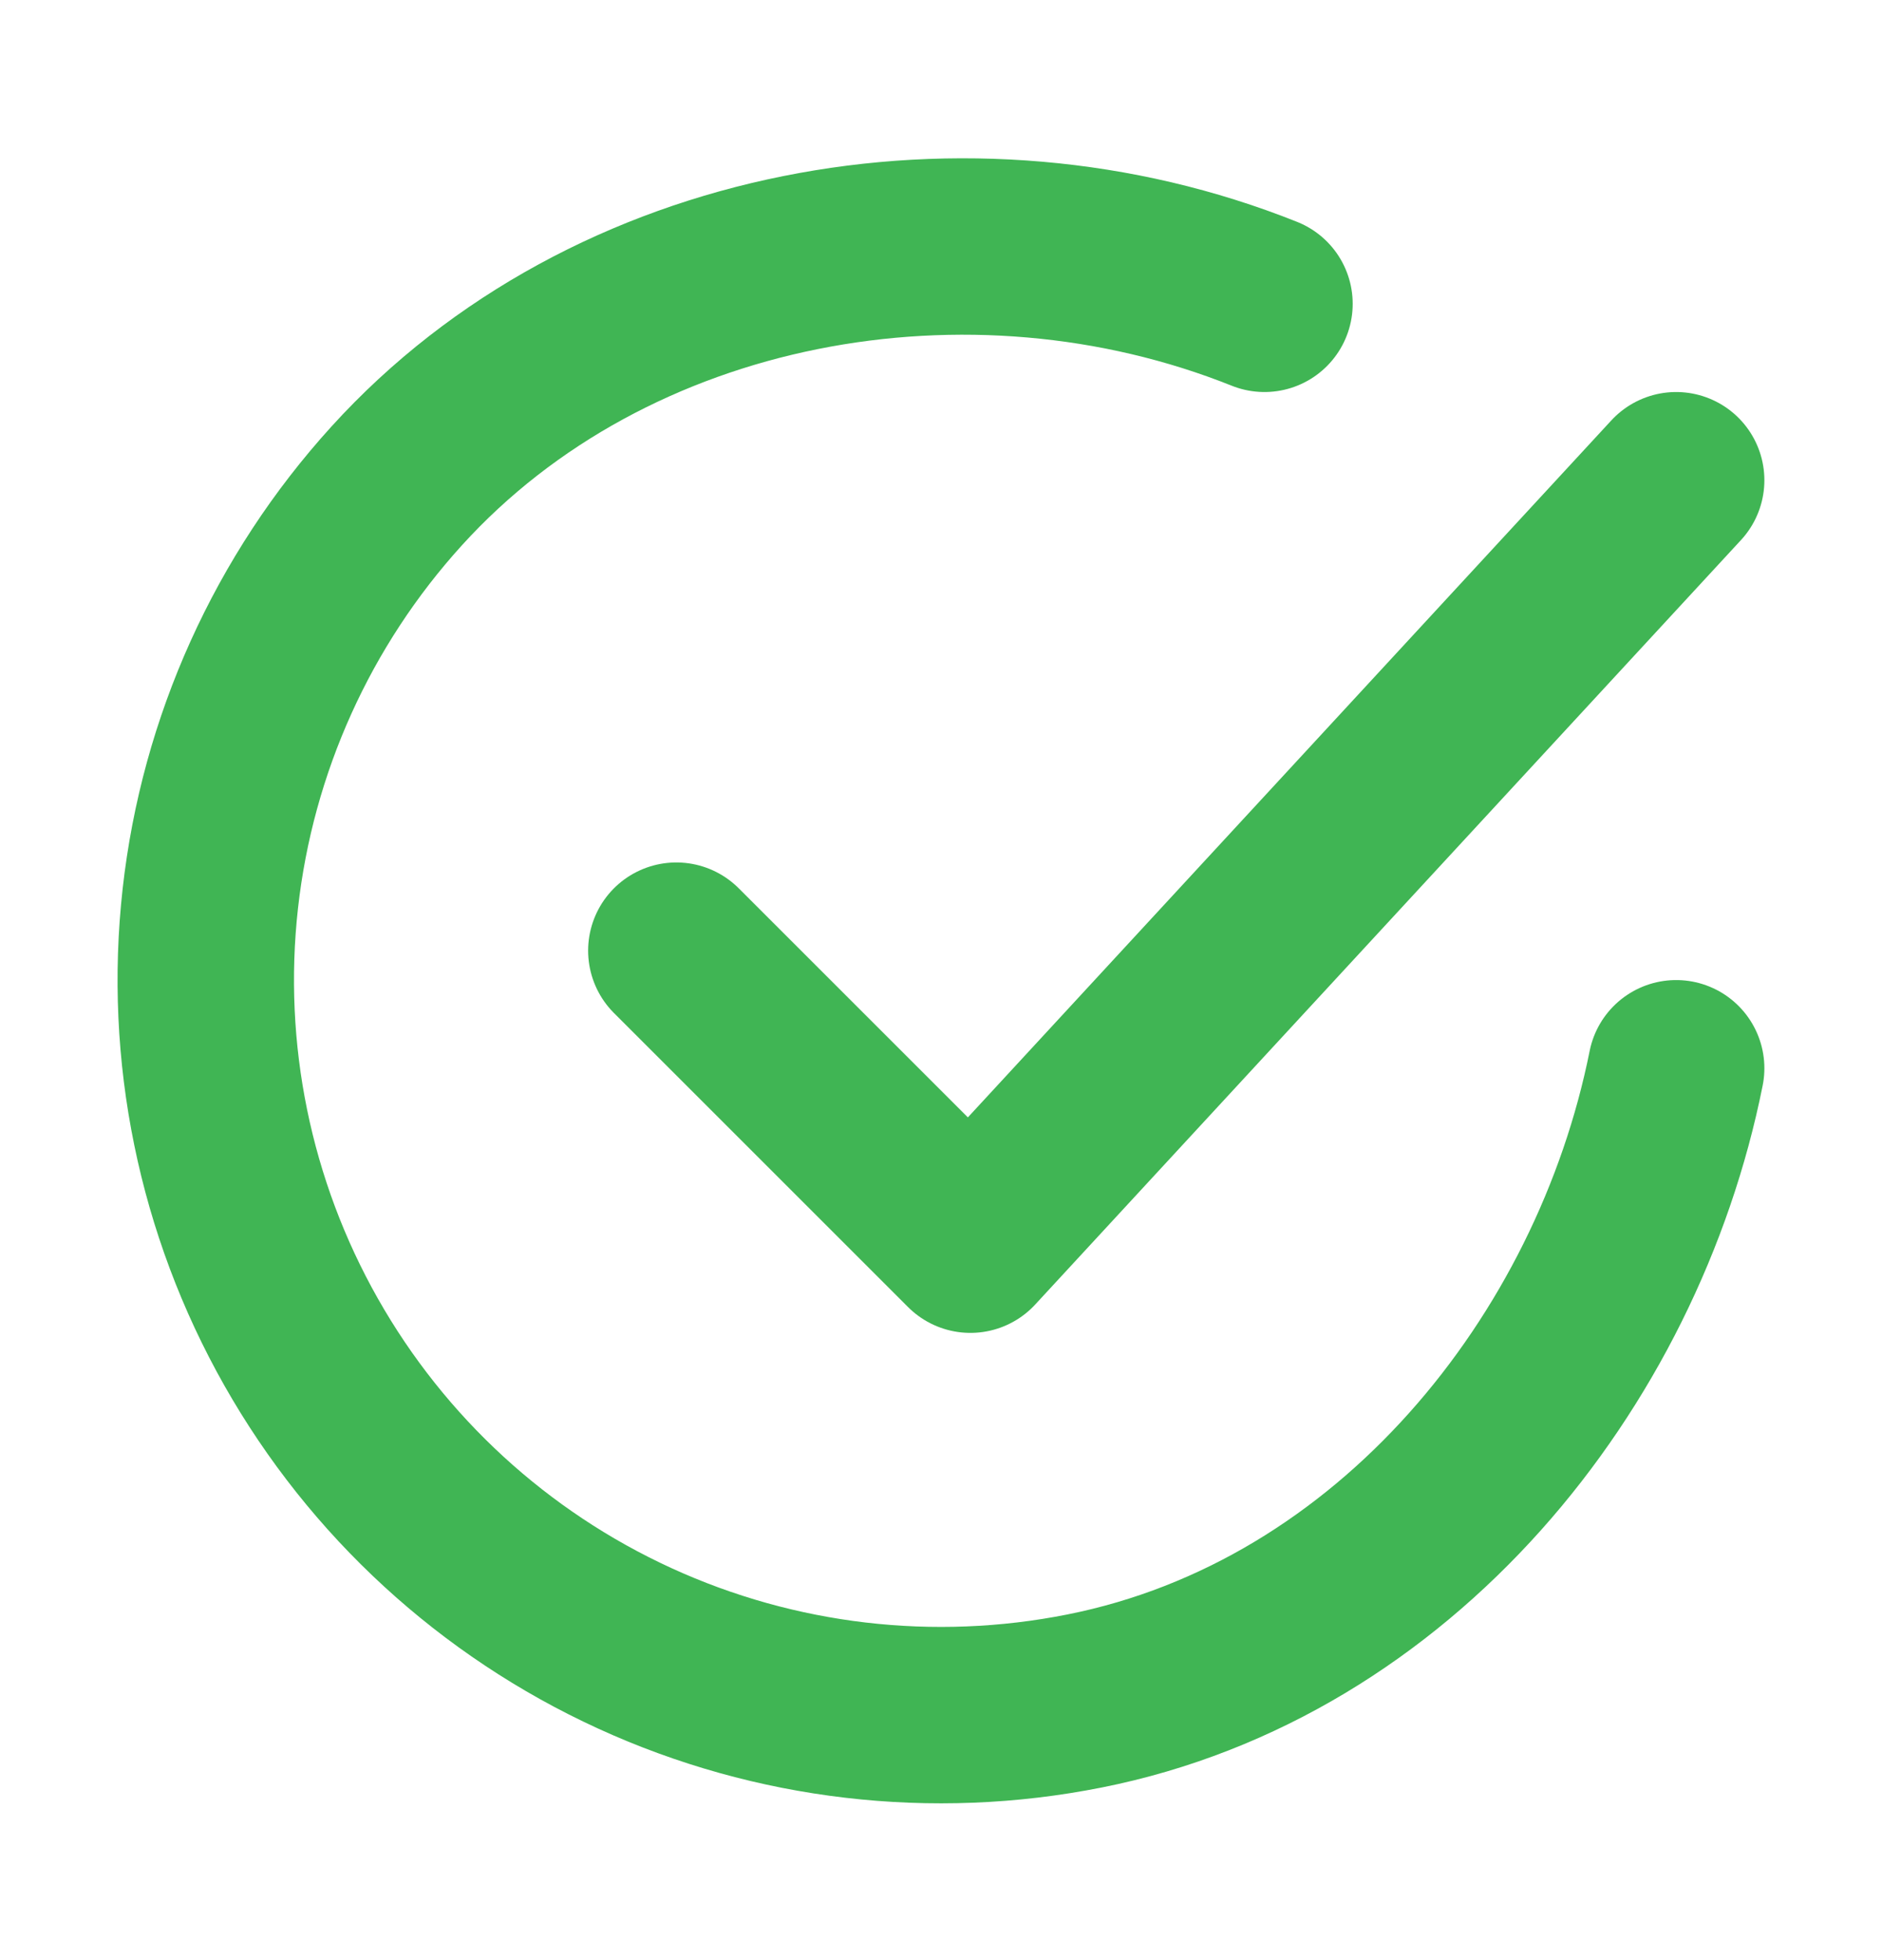 <svg xmlns="http://www.w3.org/2000/svg" width="24" height="25" viewBox="0 0 24 25" fill="none">
    <path
        d="M21.375 13.625C20.625 17.375 17.797 20.906 13.83 21.695C11.895 22.08 9.888 21.845 8.094 21.023C6.3 20.201 4.812 18.835 3.84 17.117C2.868 15.4 2.463 13.42 2.682 11.46C2.901 9.499 3.733 7.657 5.059 6.197C7.78 3.2 12.375 2.375 16.125 3.875"
        stroke="#40B554" stroke-width="2.25" stroke-linecap="round" stroke-linejoin="round" />
    <path d="M8.625 12.125L12.375 15.875L21.375 6.125" stroke="#40B554" stroke-width="2.25"
        stroke-linecap="round" stroke-linejoin="round" />
</svg>